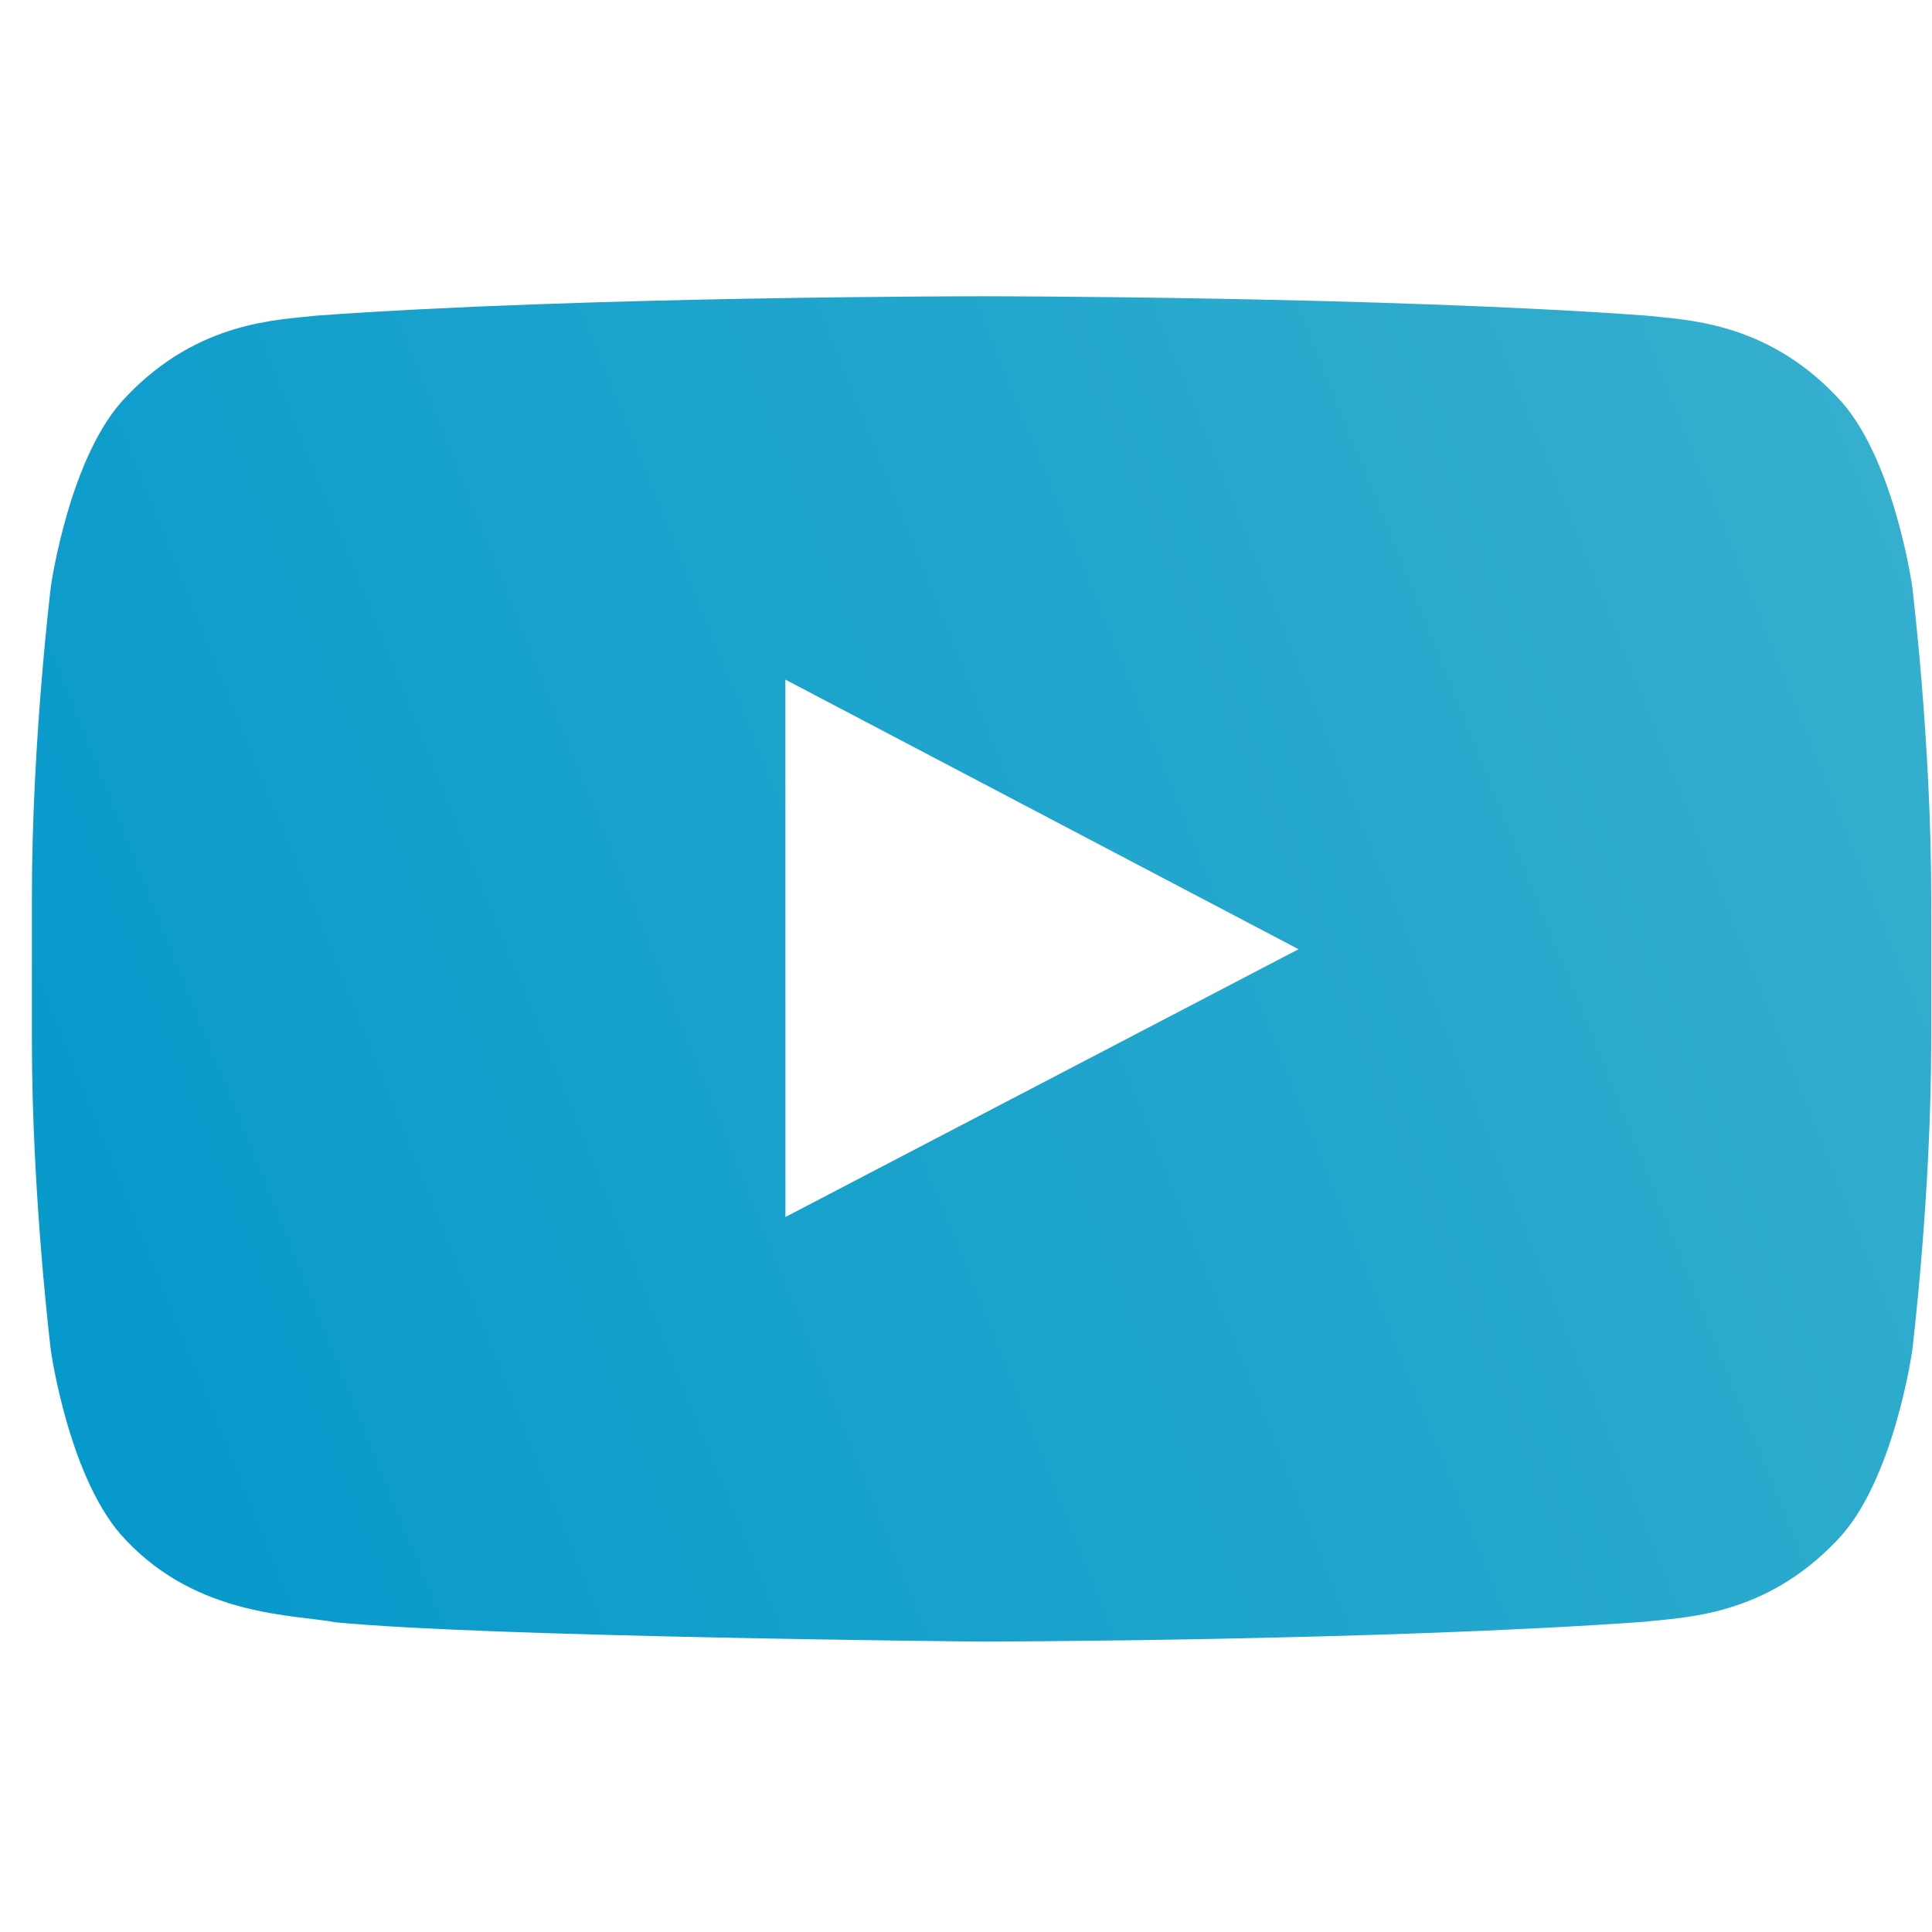 <?xml version="1.0" encoding="UTF-8"?> <svg xmlns="http://www.w3.org/2000/svg" width="41" height="41" viewBox="0 0 41 41" fill="none"> <path fill-rule="evenodd" clip-rule="evenodd" d="M40.58 12.445C40.58 12.445 40.186 9.648 38.978 8.416C37.445 6.799 35.727 6.791 34.94 6.698C29.299 6.287 20.839 6.287 20.839 6.287H20.821C20.821 6.287 12.36 6.287 6.72 6.698C5.931 6.791 4.215 6.799 2.681 8.416C1.473 9.648 1.08 12.445 1.08 12.445C1.08 12.445 0.677 15.731 0.677 19.015V22.095C0.677 25.38 1.08 28.664 1.08 28.664C1.08 28.664 1.473 31.462 2.681 32.693C4.215 34.31 6.229 34.26 7.126 34.428C10.35 34.741 20.83 34.837 20.83 34.837C20.83 34.837 29.299 34.824 34.94 34.413C35.727 34.318 37.445 34.311 38.978 32.694C40.186 31.462 40.58 28.665 40.58 28.665C40.58 28.665 40.983 25.38 40.983 22.095V19.015C40.983 15.731 40.58 12.445 40.58 12.445ZM16.668 25.827L16.667 14.422L27.557 20.144L16.668 25.827Z" fill="url(#paint0_linear_182_2585)"></path> <defs> <linearGradient id="paint0_linear_182_2585" x1="38.752" y1="-4.798" x2="-11.024" y2="15.236" gradientUnits="userSpaceOnUse"> <stop stop-color="#39B1CE"></stop> <stop offset="1" stop-color="#0096CB"></stop> </linearGradient> </defs> </svg> 